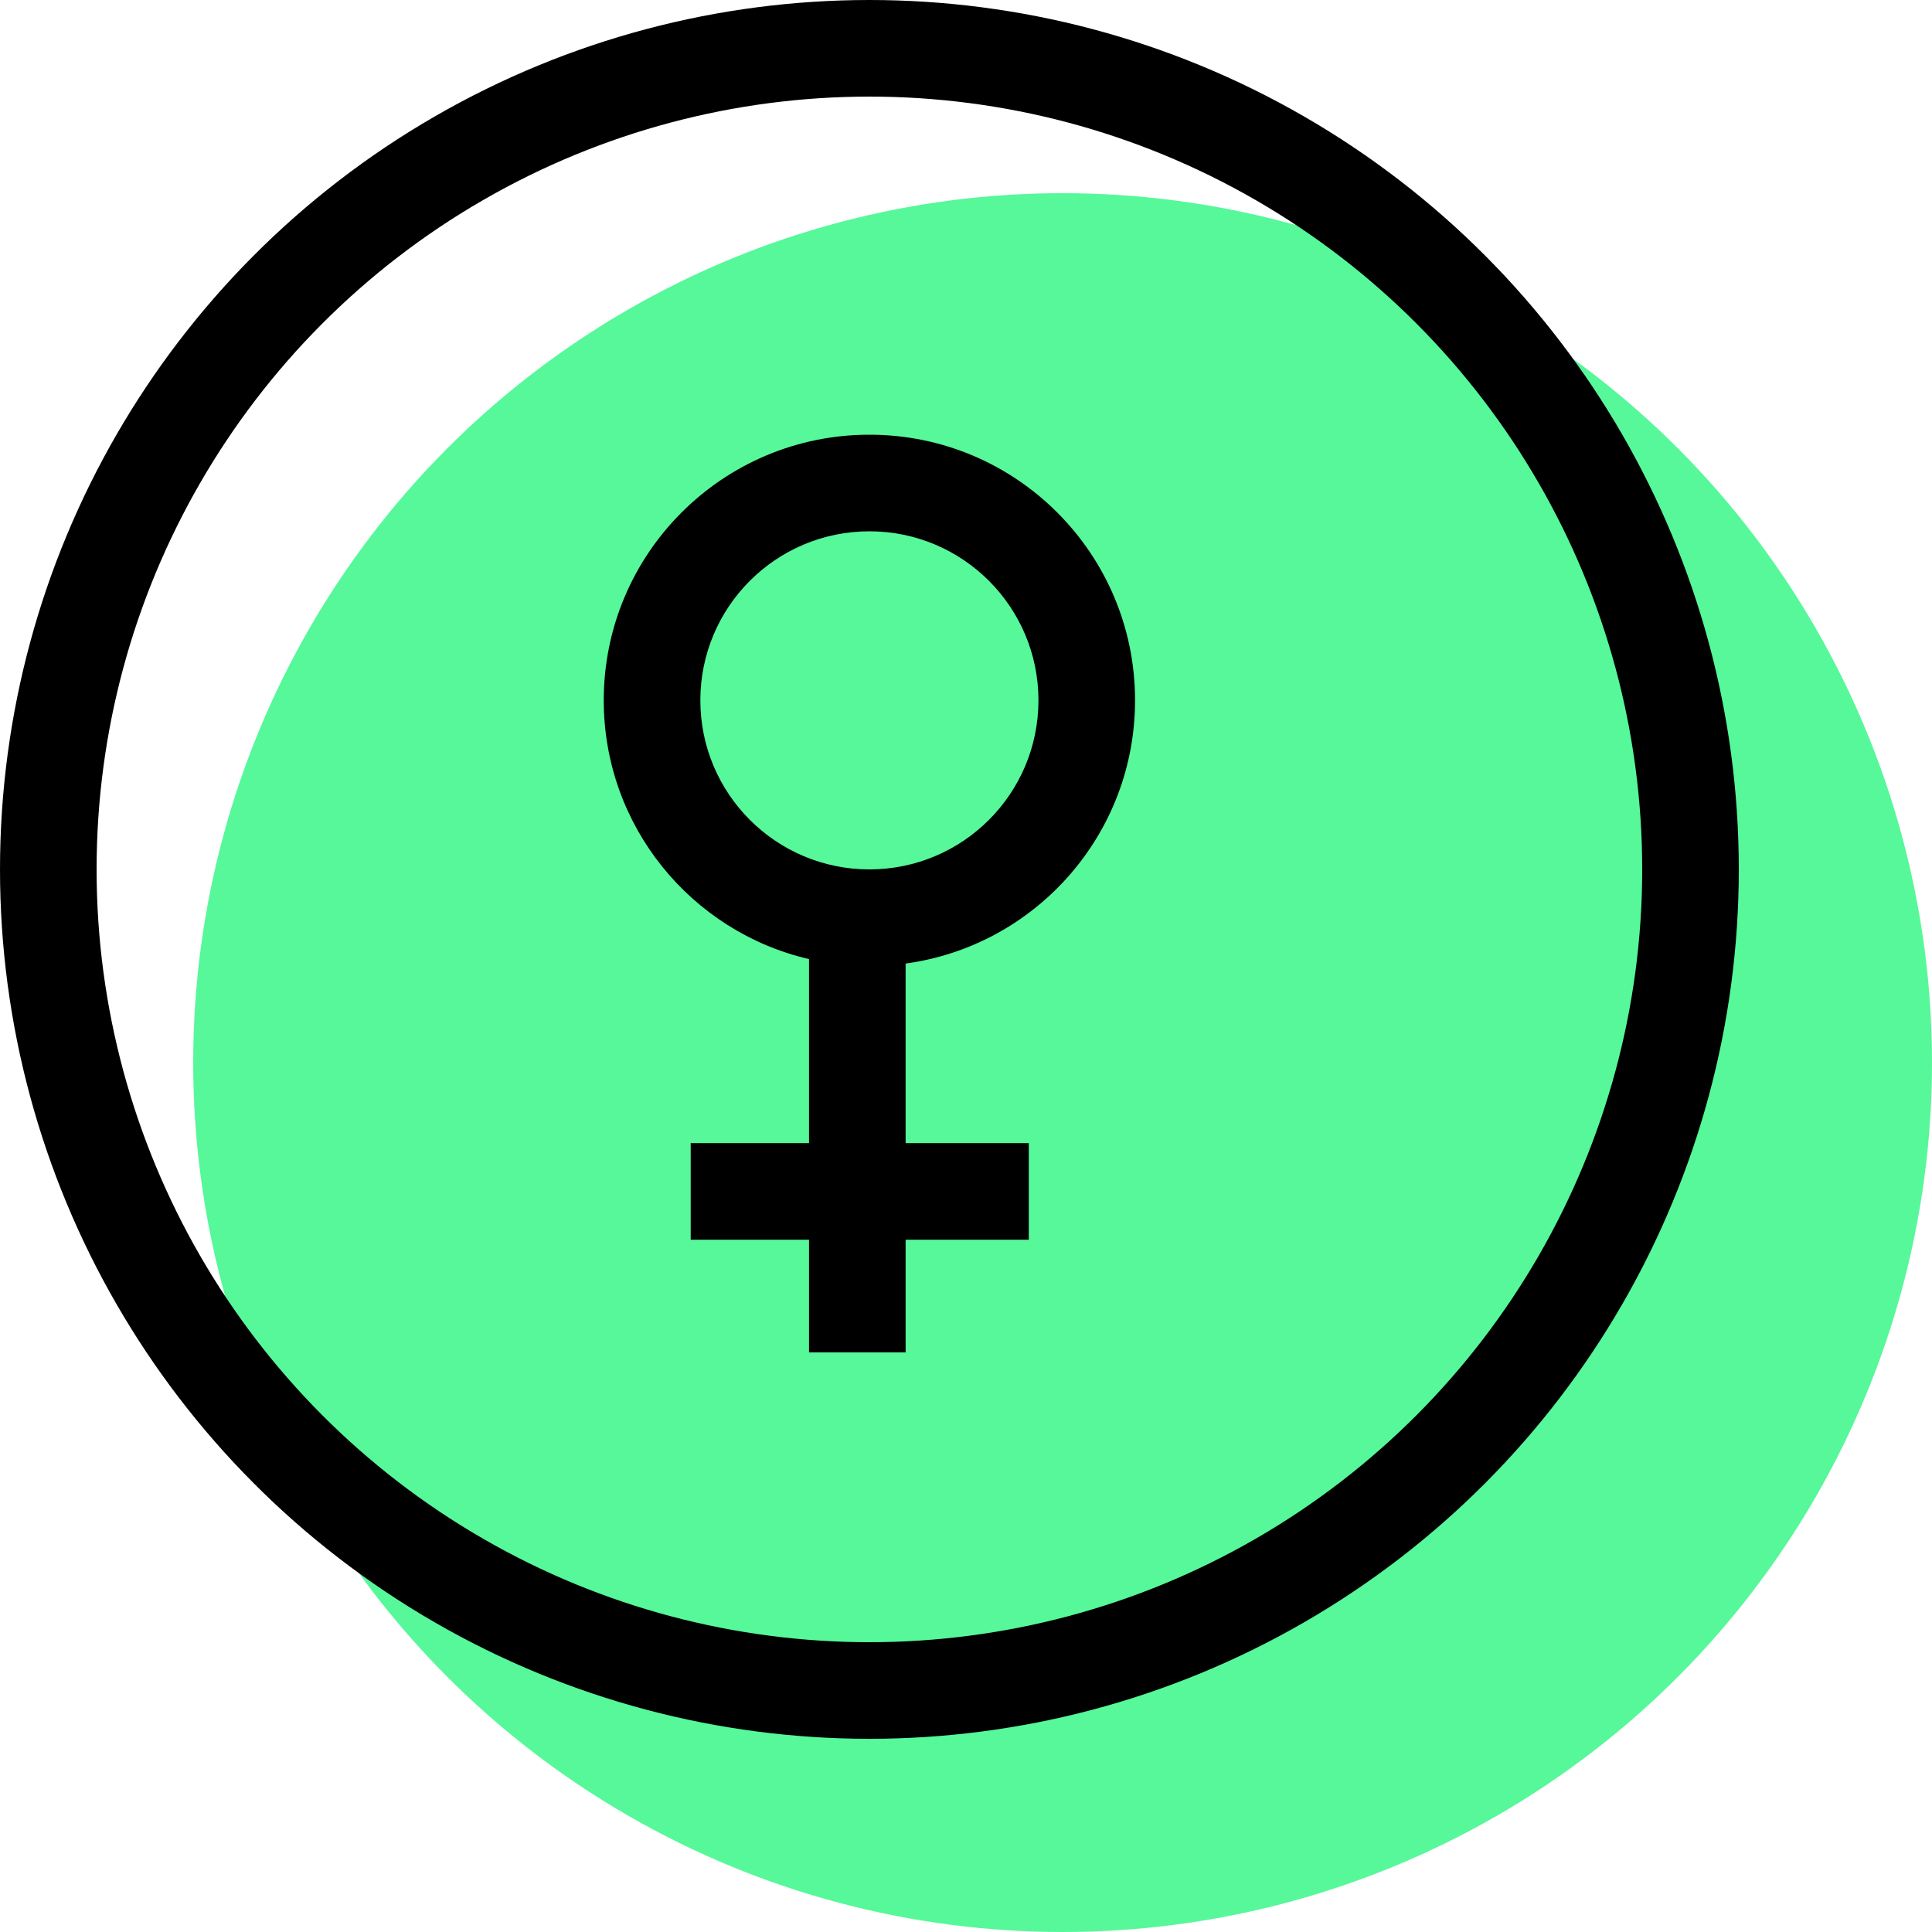 <svg width="40" height="40" viewBox="0 0 40 40" fill="none" xmlns="http://www.w3.org/2000/svg">
<circle cx="22" cy="22" r="18" fill="#56F89A"/>
<circle cx="18" cy="18" r="17" stroke="black" stroke-width="2"/>
<g clip-path="url(#clip0_899_1135)">
<path fill-rule="evenodd" clip-rule="evenodd" d="M18 18C19.933 18 21.5 16.433 21.5 14.5C21.5 12.567 19.933 11 18 11C16.067 11 14.5 12.567 14.5 14.5C14.5 16.433 16.067 18 18 18ZM23.5 14.5C23.5 17.283 21.433 19.584 18.75 19.949V23.667H21.3V25.667H18.75V28.333H16.75V25.667H14.3V23.667H16.75V19.857C14.315 19.291 12.5 17.108 12.5 14.5C12.5 11.462 14.962 9 18 9C21.038 9 23.5 11.462 23.5 14.5Z" fill="black"/>
</g>
<defs>
<clipPath id="clip0_899_1135">
<rect width="20" height="20" fill="white" transform="translate(8 8)"/>
</clipPath>
</defs>
</svg>
